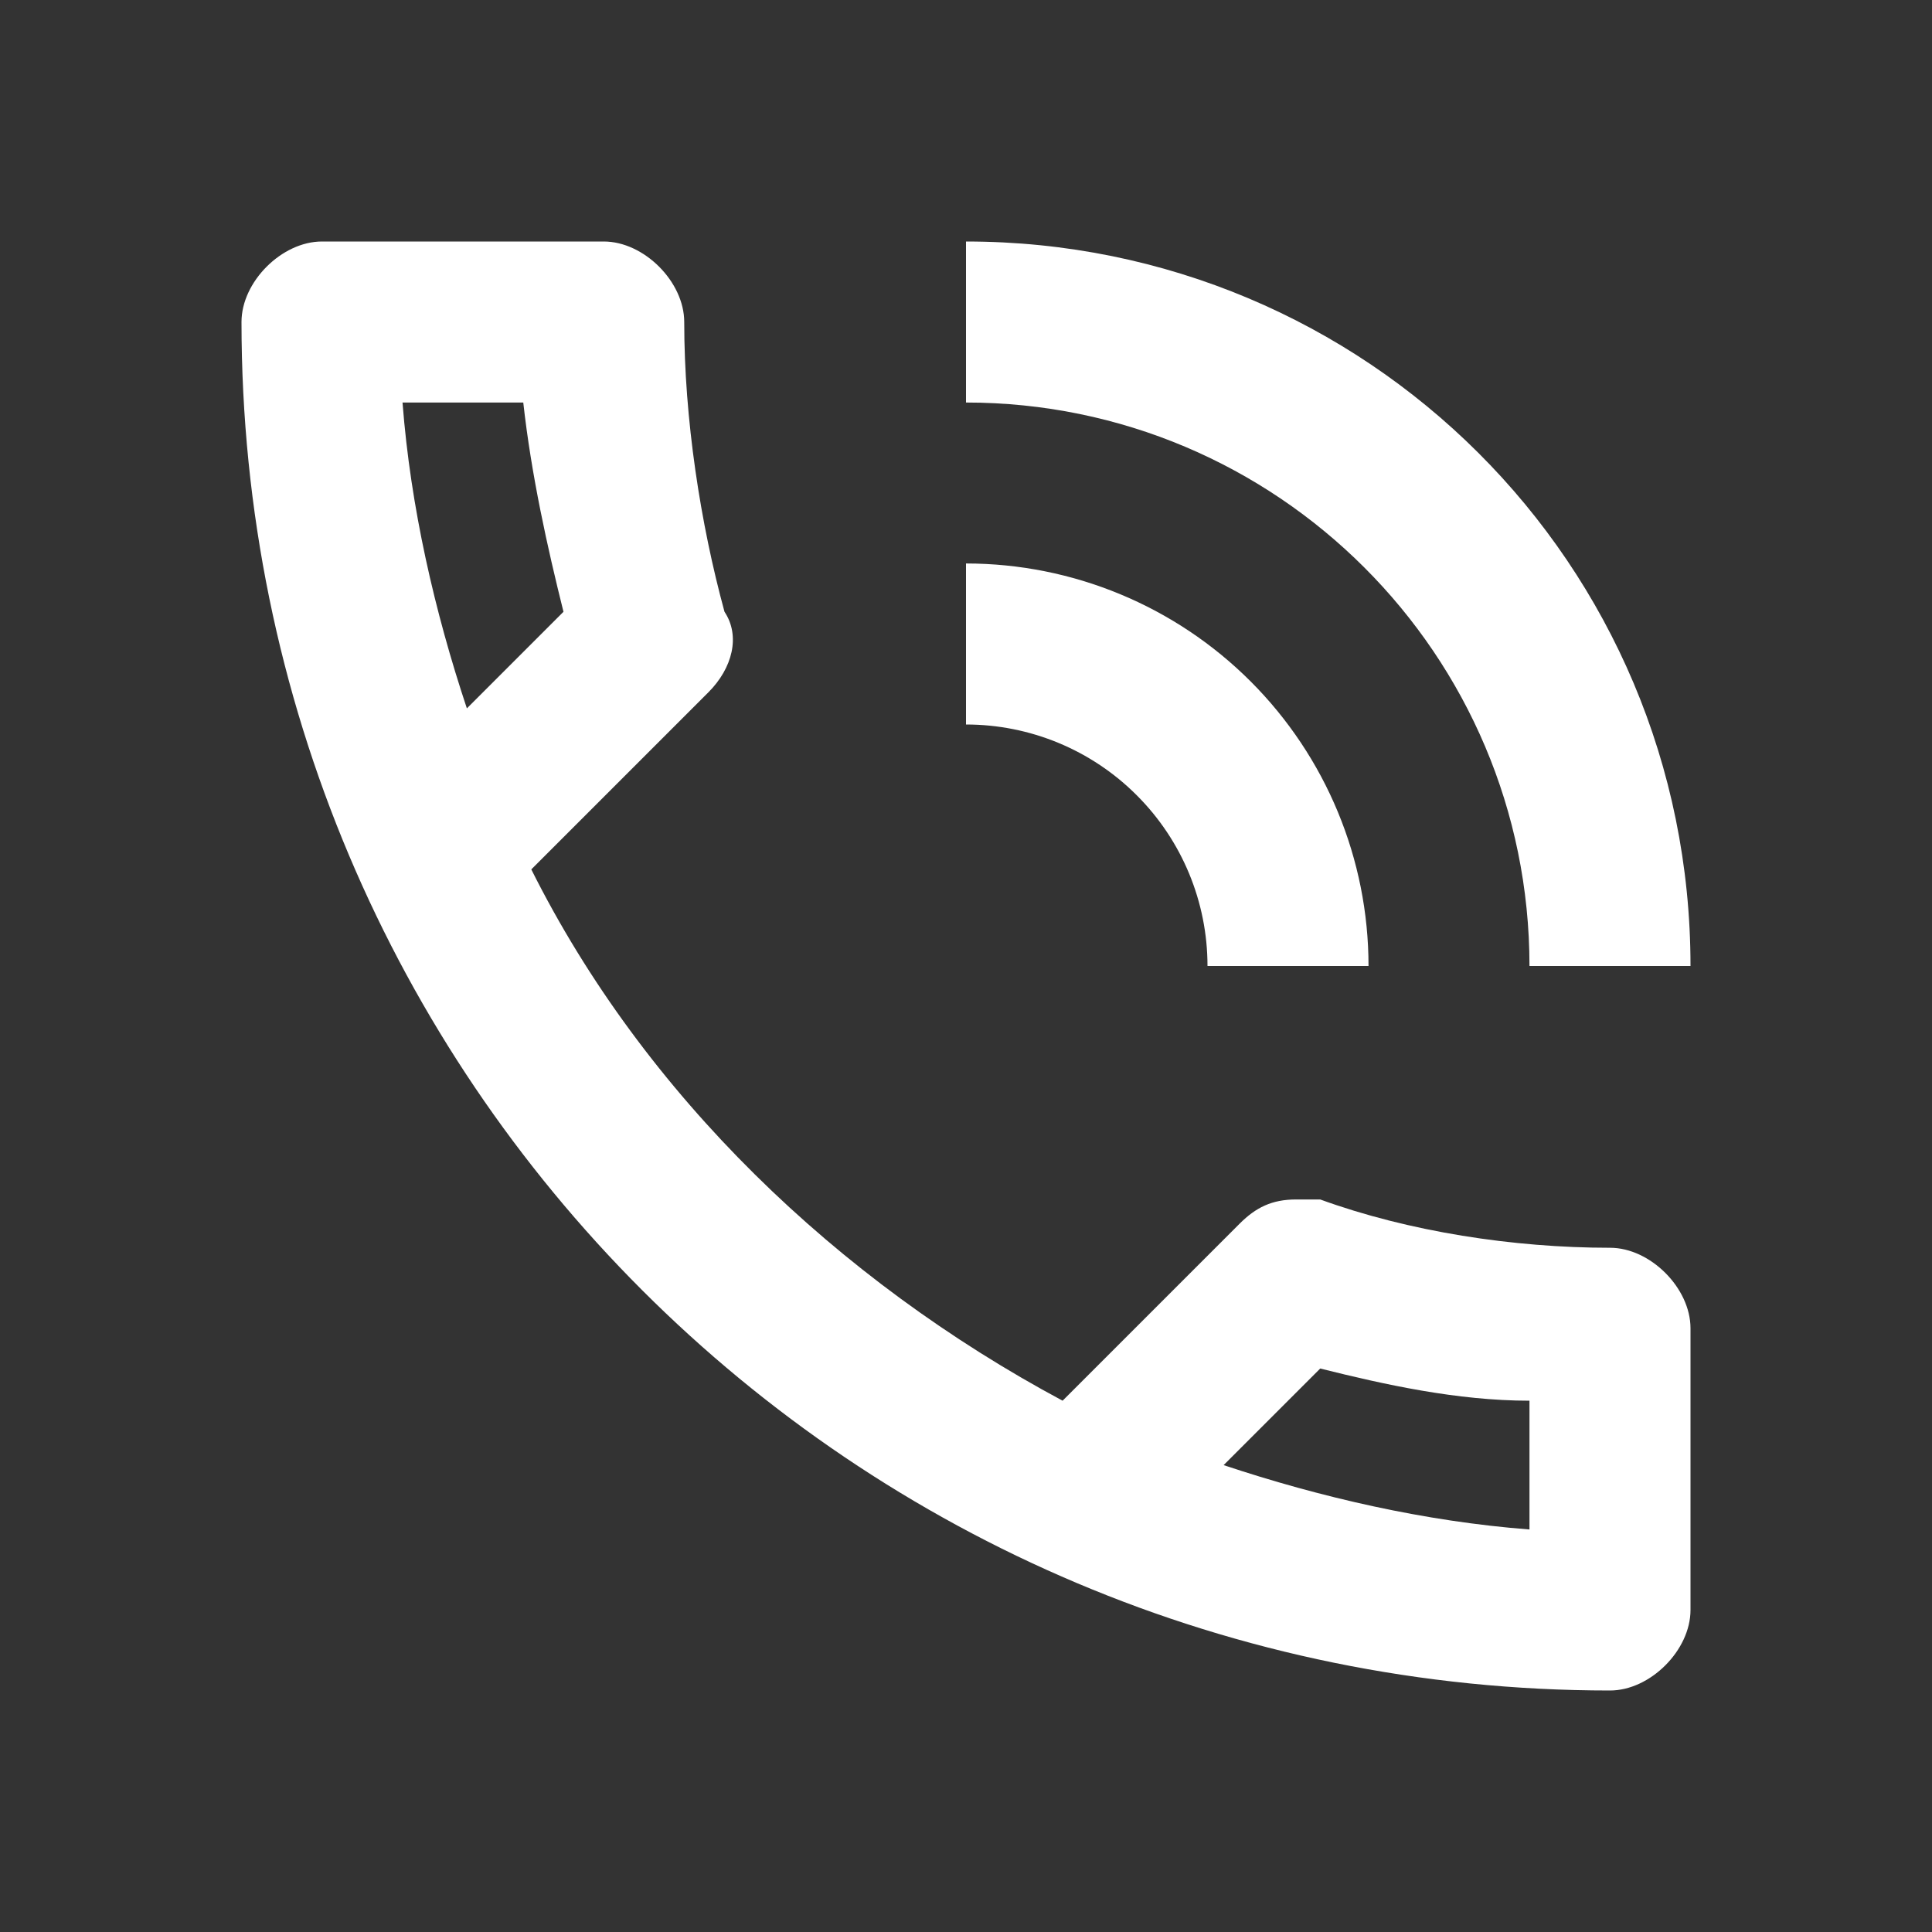 <svg width="32" height="32" viewBox="0 0 32 32" fill="none" xmlns="http://www.w3.org/2000/svg">
<rect x="0" y="0" width="32" height="32" fill="#333333" stroke="none"/>
<path d="M26.667 20.667C25.067 20.667 23.333 20.4 21.867 19.867H21.467C21.067 19.867 20.8 20 20.533 20.267L17.6 23.2C13.867 21.2 10.667 18.133 8.8 14.4L11.733 11.467C12.133 11.067 12.267 10.533 12 10.133C11.6 8.667 11.333 6.933 11.333 5.333C11.333 4.667 10.667 4 10 4H5.333C4.667 4 4 4.667 4 5.333C4 17.867 14.133 28 26.667 28C27.333 28 28 27.333 28 26.667V22C28 21.333 27.333 20.667 26.667 20.667ZM6.667 6.667H8.667C8.8 7.867 9.067 9.067 9.333 10.133L7.733 11.733C7.2 10.133 6.8 8.4 6.667 6.667ZM25.333 25.333C23.6 25.2 21.867 24.8 20.267 24.267L21.867 22.667C22.933 22.933 24.133 23.2 25.333 23.2V25.333ZM20 16H22.667C22.667 14.232 21.964 12.536 20.714 11.286C19.464 10.036 17.768 9.333 16 9.333V12C17.061 12 18.078 12.421 18.828 13.172C19.579 13.922 20 14.939 20 16ZM25.333 16H28C28 9.333 22.627 4 16 4V6.667C21.147 6.667 25.333 10.84 25.333 16Z" fill="white"/>
</svg>
